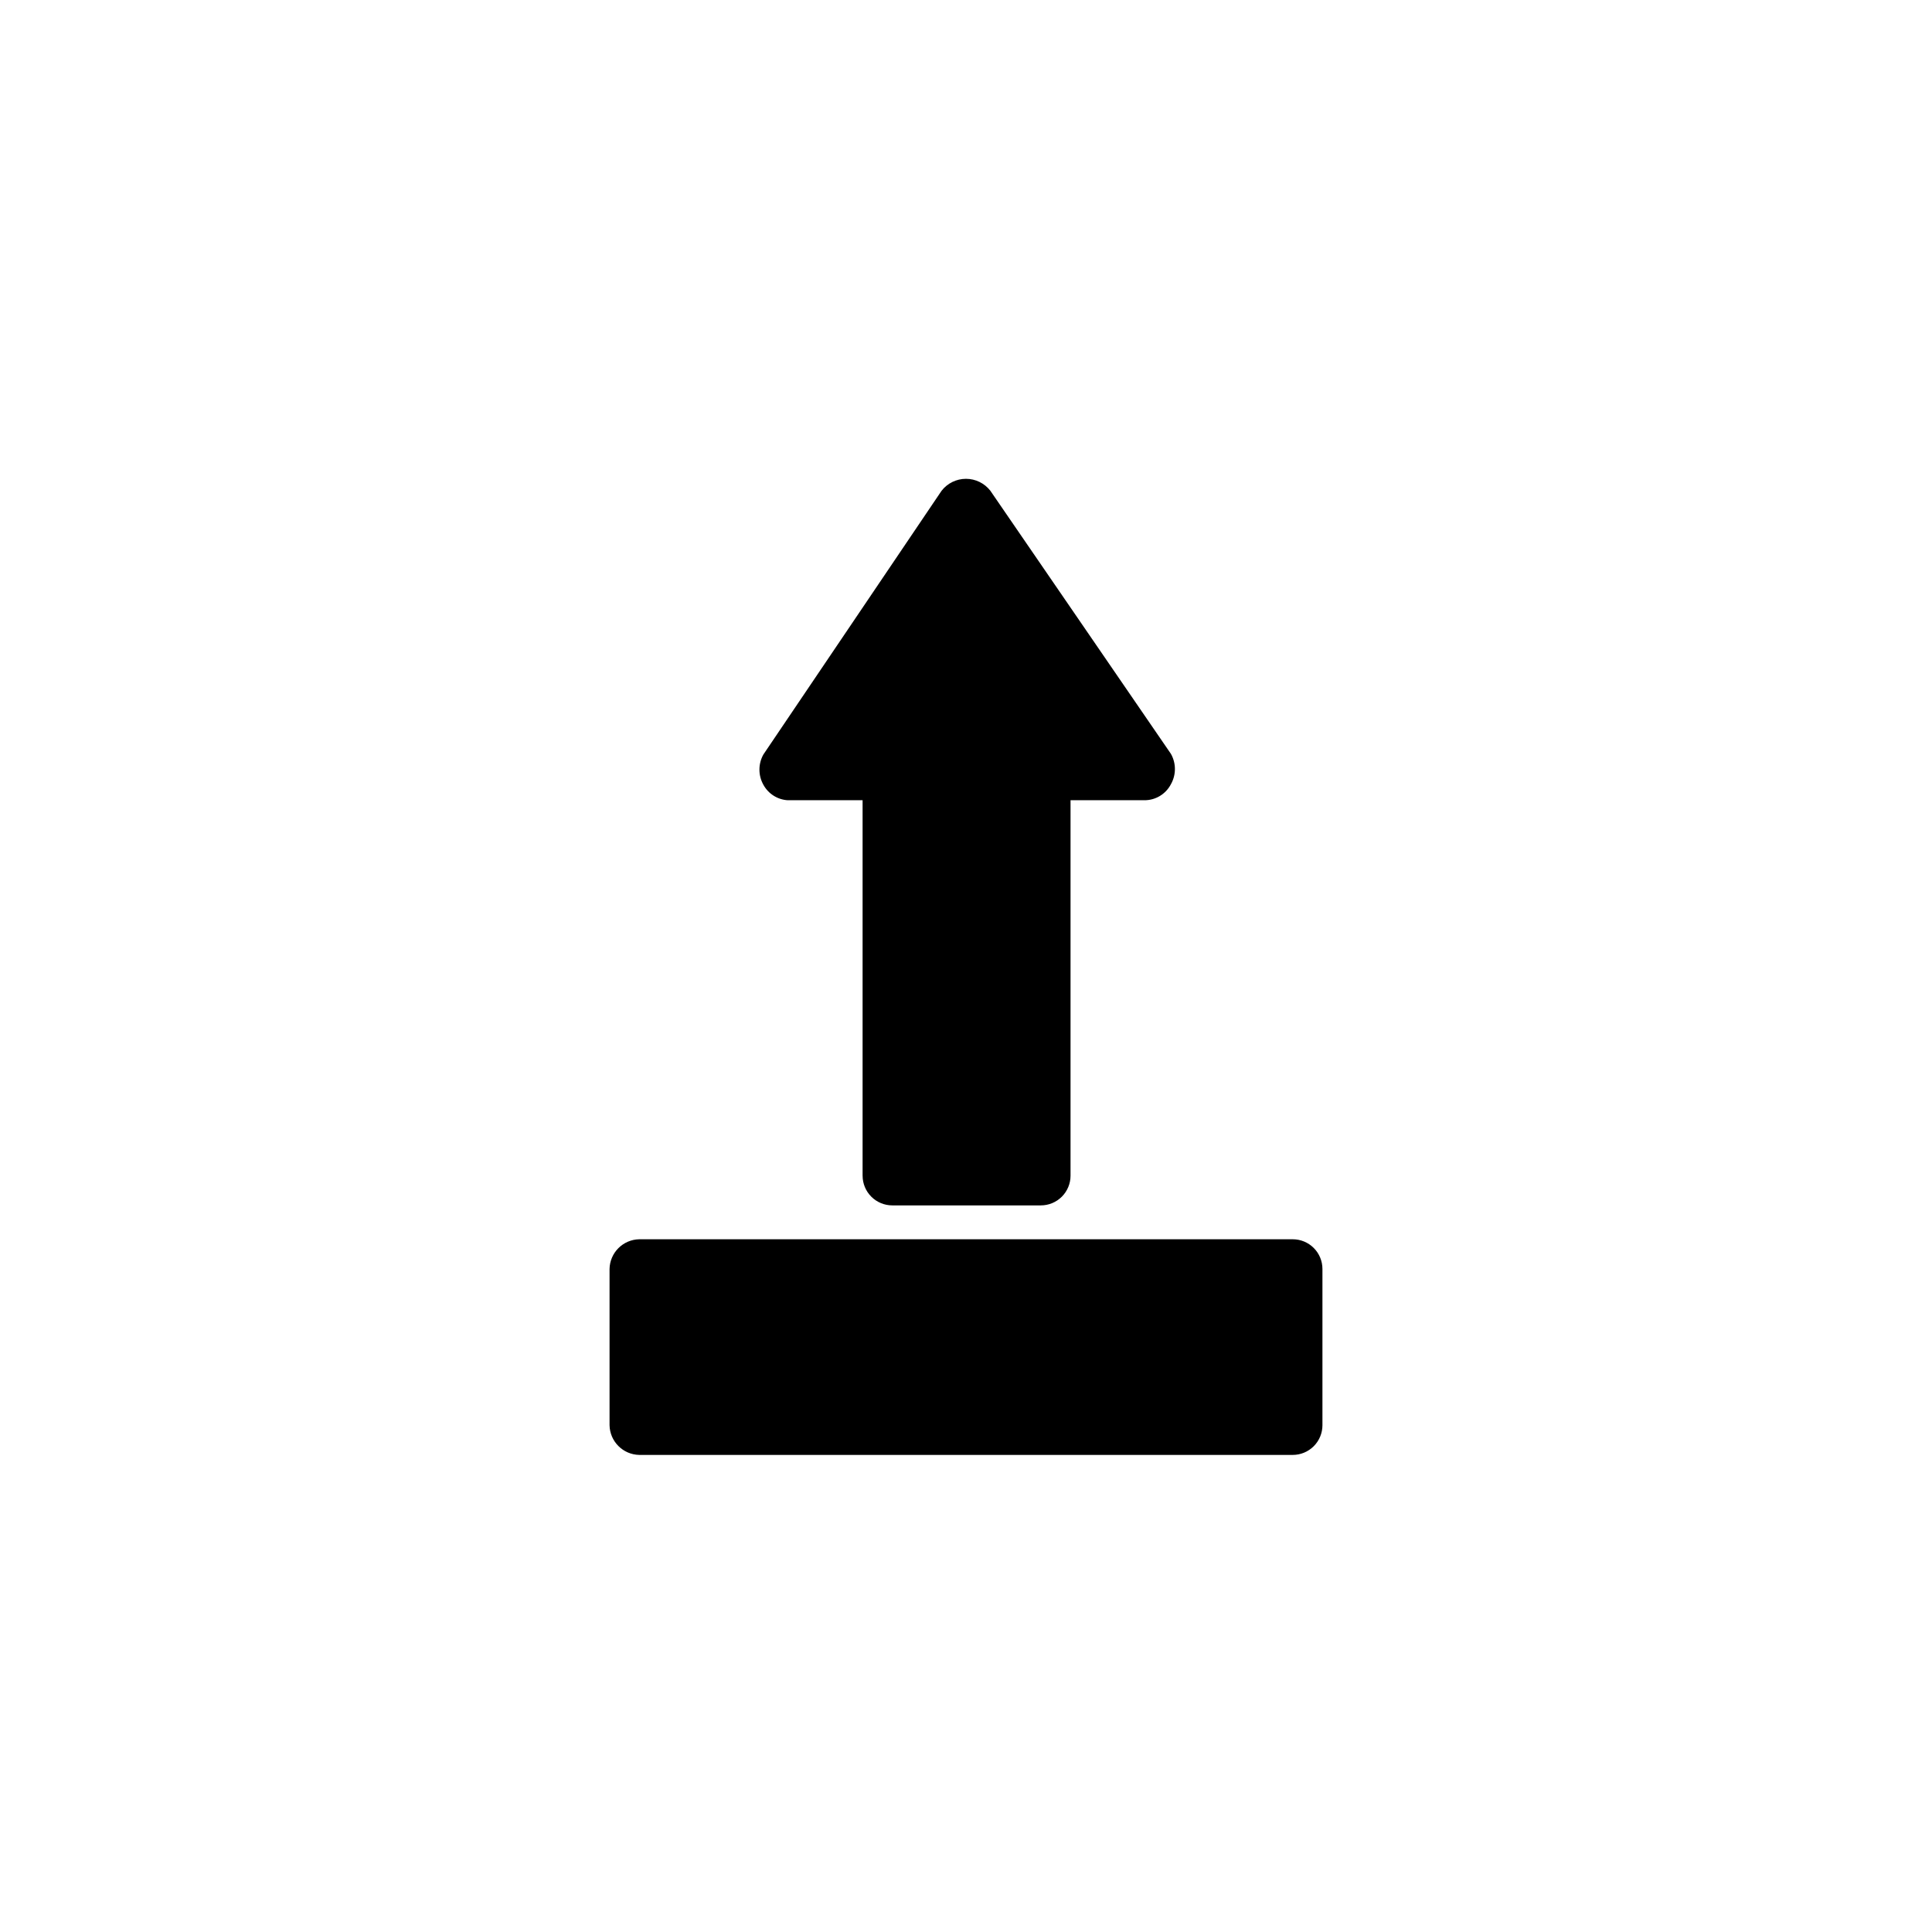 <?xml version="1.0" encoding="UTF-8"?>
<!-- Uploaded to: ICON Repo, www.svgrepo.com, Generator: ICON Repo Mixer Tools -->
<svg fill="#000000" width="800px" height="800px" version="1.1" viewBox="144 144 512 512" xmlns="http://www.w3.org/2000/svg">
 <path d="m494.46 480.29v41.406c0 2.09-0.828 4.09-2.305 5.566s-3.477 2.305-5.566 2.305h-173.18c-4.312-0.082-7.789-3.559-7.871-7.871v-41.406c0.082-4.312 3.559-7.789 7.871-7.871h173.18c2.09 0 4.09 0.828 5.566 2.305 1.477 1.477 2.305 3.481 2.305 5.566zm-141.7-124.22h19.836v99.504l0.004-0.004c0 2.09 0.828 4.09 2.305 5.566 1.477 1.477 3.477 2.305 5.566 2.305h39.359c2.086 0 4.09-0.828 5.566-2.305 1.477-1.477 2.305-3.477 2.305-5.566v-99.5h19.523c2.977 0.035 5.715-1.609 7.086-4.254 1.402-2.492 1.402-5.535 0-8.027l-47.863-69.746c-1.551-1.988-3.934-3.152-6.453-3.152-2.523 0-4.906 1.164-6.457 3.152l-47.23 69.902c-1.402 2.492-1.402 5.539 0 8.031 1.301 2.387 3.738 3.934 6.453 4.094z"/>
</svg>